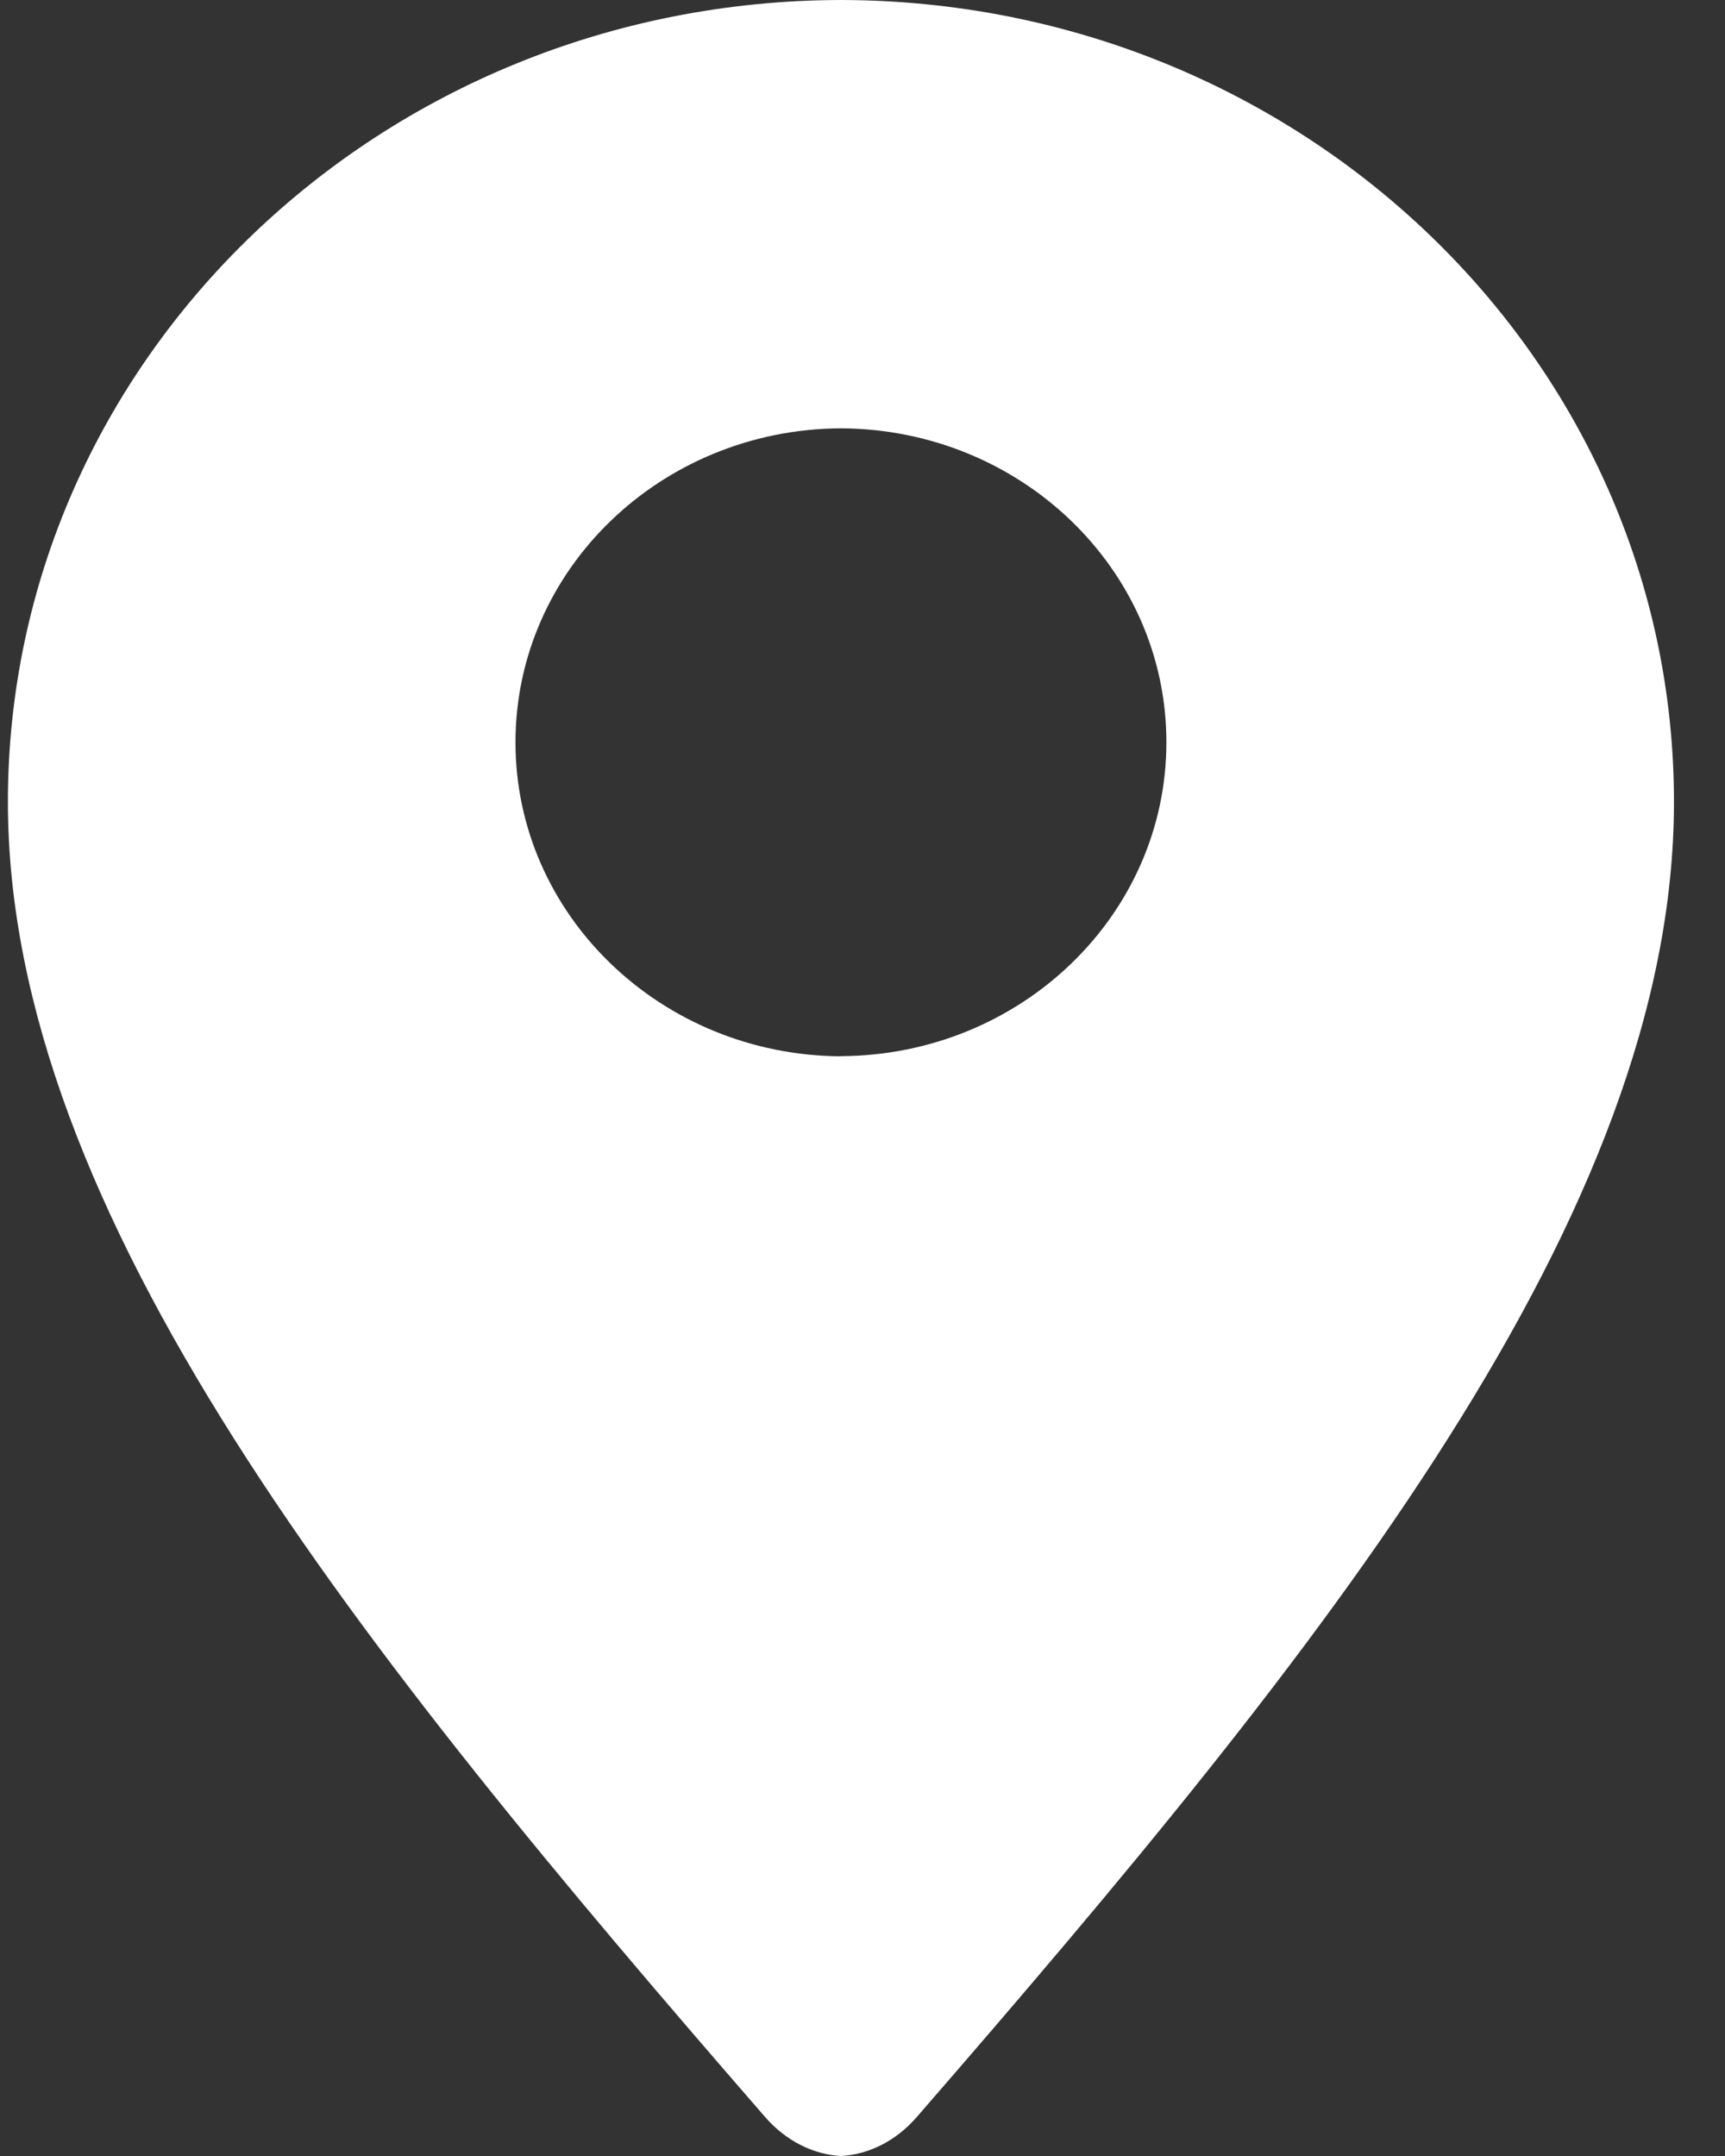 ﻿<?xml version="1.0" encoding="utf-8"?>
<svg version="1.1" xmlns:xlink="http://www.w3.org/1999/xlink" width="12px" height="15px" xmlns="http://www.w3.org/2000/svg">
  <rect width="100%" height="100%" fill="#333333" stroke="none"/>
  <g transform="matrix(1 0 0 1 -777 -3781 )">
    <path d="M 11.645 5.579  C 11.645 2.501  9.052 0.006  5.85 0  C 2.648 0.006  0.055 2.501  0.055 5.579  C 0.055 8.452  2.496 11.474  5.32 14.726  C 5.468 14.897  5.66 14.99  5.85 15  C 6.04 14.99  6.232 14.898  6.38 14.726  C 9.203 11.475  11.645 8.452  11.645 5.579  Z M 5.85 7.349  C 4.6 7.342  3.586 6.367  3.586 5.165  C 3.586 3.961  4.6 2.986  5.85 2.98  C 7.101 2.986  8.114 3.961  8.114 5.164  C 8.114 6.367  7.101 7.342  5.85 7.348  Z " fill-rule="nonzero" fill="#ffffff" stroke="none" transform="matrix(1 0 0 1 777 3781 )" />
  </g>
</svg>